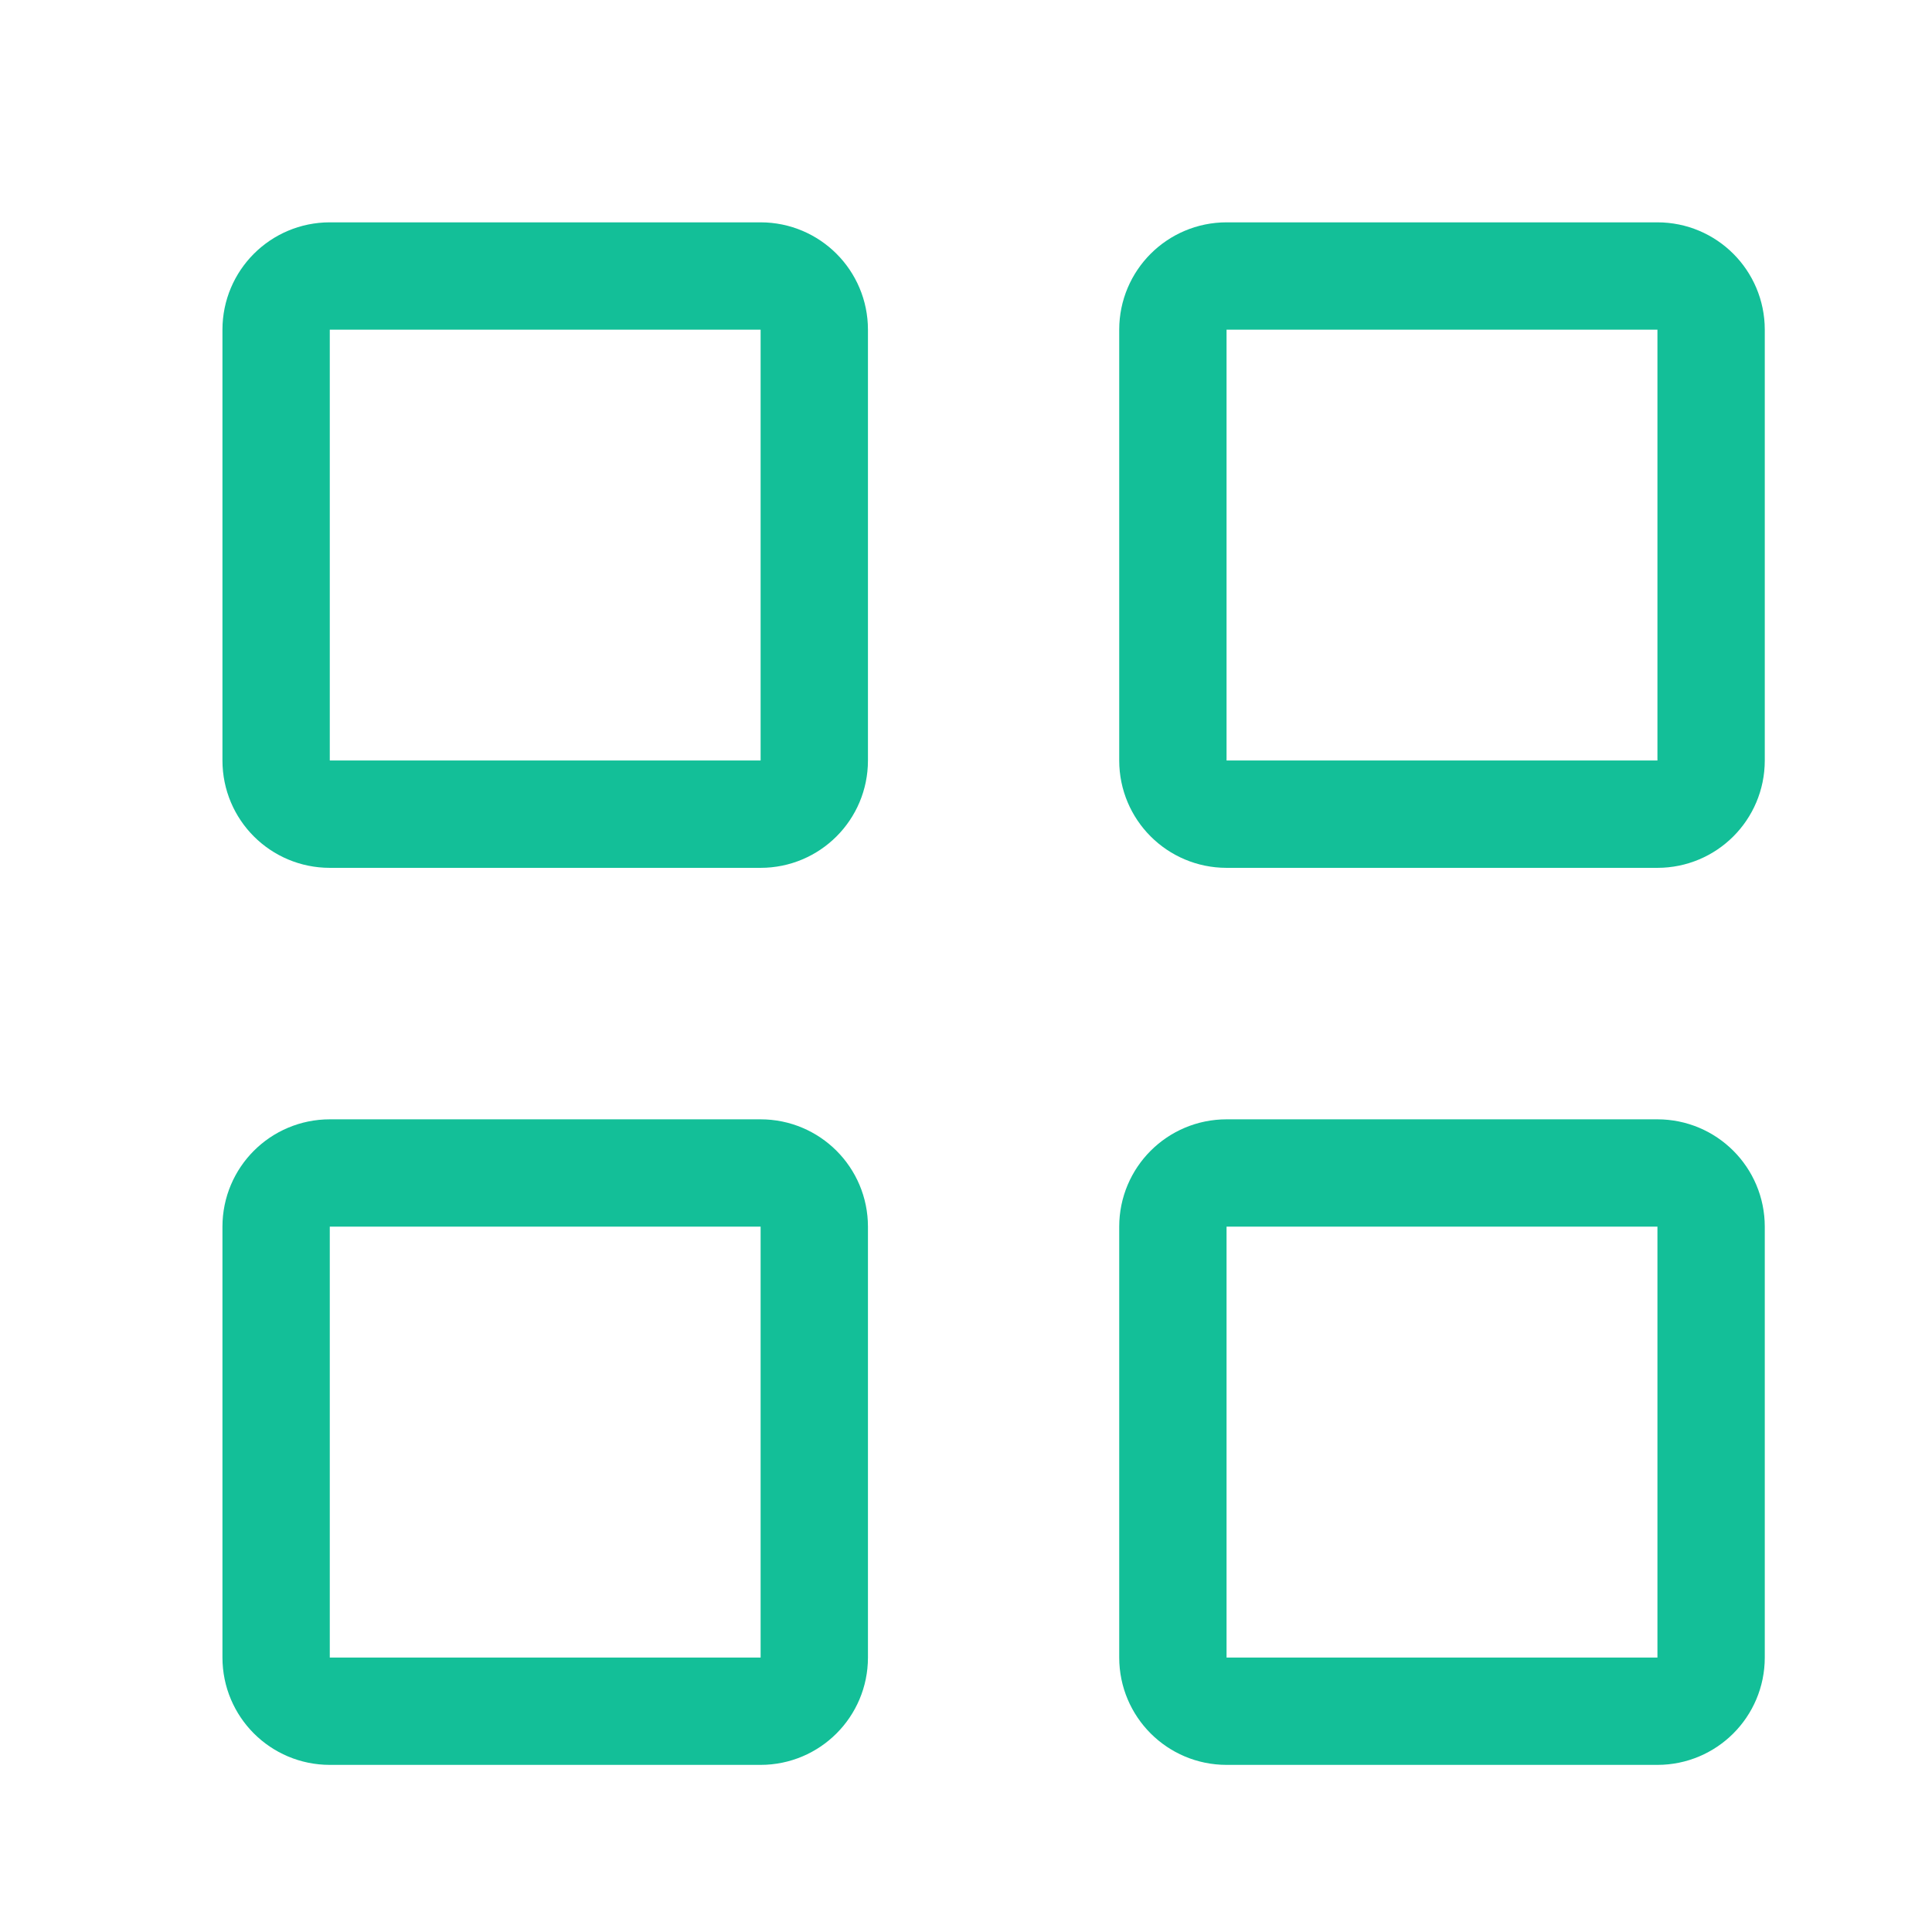 <?xml version="1.0" encoding="UTF-8"?> <svg xmlns="http://www.w3.org/2000/svg" width="36" height="36" viewBox="0 0 36 36" fill="none"><path d="M21.855 22.857C21.855 22.305 22.303 21.857 22.855 21.857H30.884C31.436 21.857 31.884 22.305 31.884 22.857V30.886C31.884 31.438 31.436 31.886 30.884 31.886H22.855C22.303 31.886 21.855 31.438 21.855 30.886V22.857Z" stroke="#13BF98" stroke-width="2" stroke-linecap="round" stroke-linejoin="round"></path><path d="M5.145 6.143C5.145 5.591 5.592 5.143 6.145 5.143H14.173C14.725 5.143 15.173 5.591 15.173 6.143V14.171C15.173 14.724 14.725 15.171 14.173 15.171H6.145C5.592 15.171 5.145 14.724 5.145 14.171V6.143Z" stroke="#13BF98" stroke-width="2" stroke-linecap="round" stroke-linejoin="round"></path><path d="M21.855 6.143C21.855 5.591 22.303 5.143 22.855 5.143H30.884C31.436 5.143 31.884 5.591 31.884 6.143V14.171C31.884 14.724 31.436 15.171 30.884 15.171H22.855C22.303 15.171 21.855 14.724 21.855 14.171V6.143Z" stroke="#13BF98" stroke-width="2" stroke-linecap="round" stroke-linejoin="round"></path><path d="M5.145 22.857C5.145 22.305 5.592 21.857 6.145 21.857H14.173C14.725 21.857 15.173 22.305 15.173 22.857V30.886C15.173 31.438 14.725 31.886 14.173 31.886H6.145C5.592 31.886 5.145 31.438 5.145 30.886V22.857Z" stroke="#13BF98" stroke-width="2" stroke-linecap="round" stroke-linejoin="round"></path></svg> 